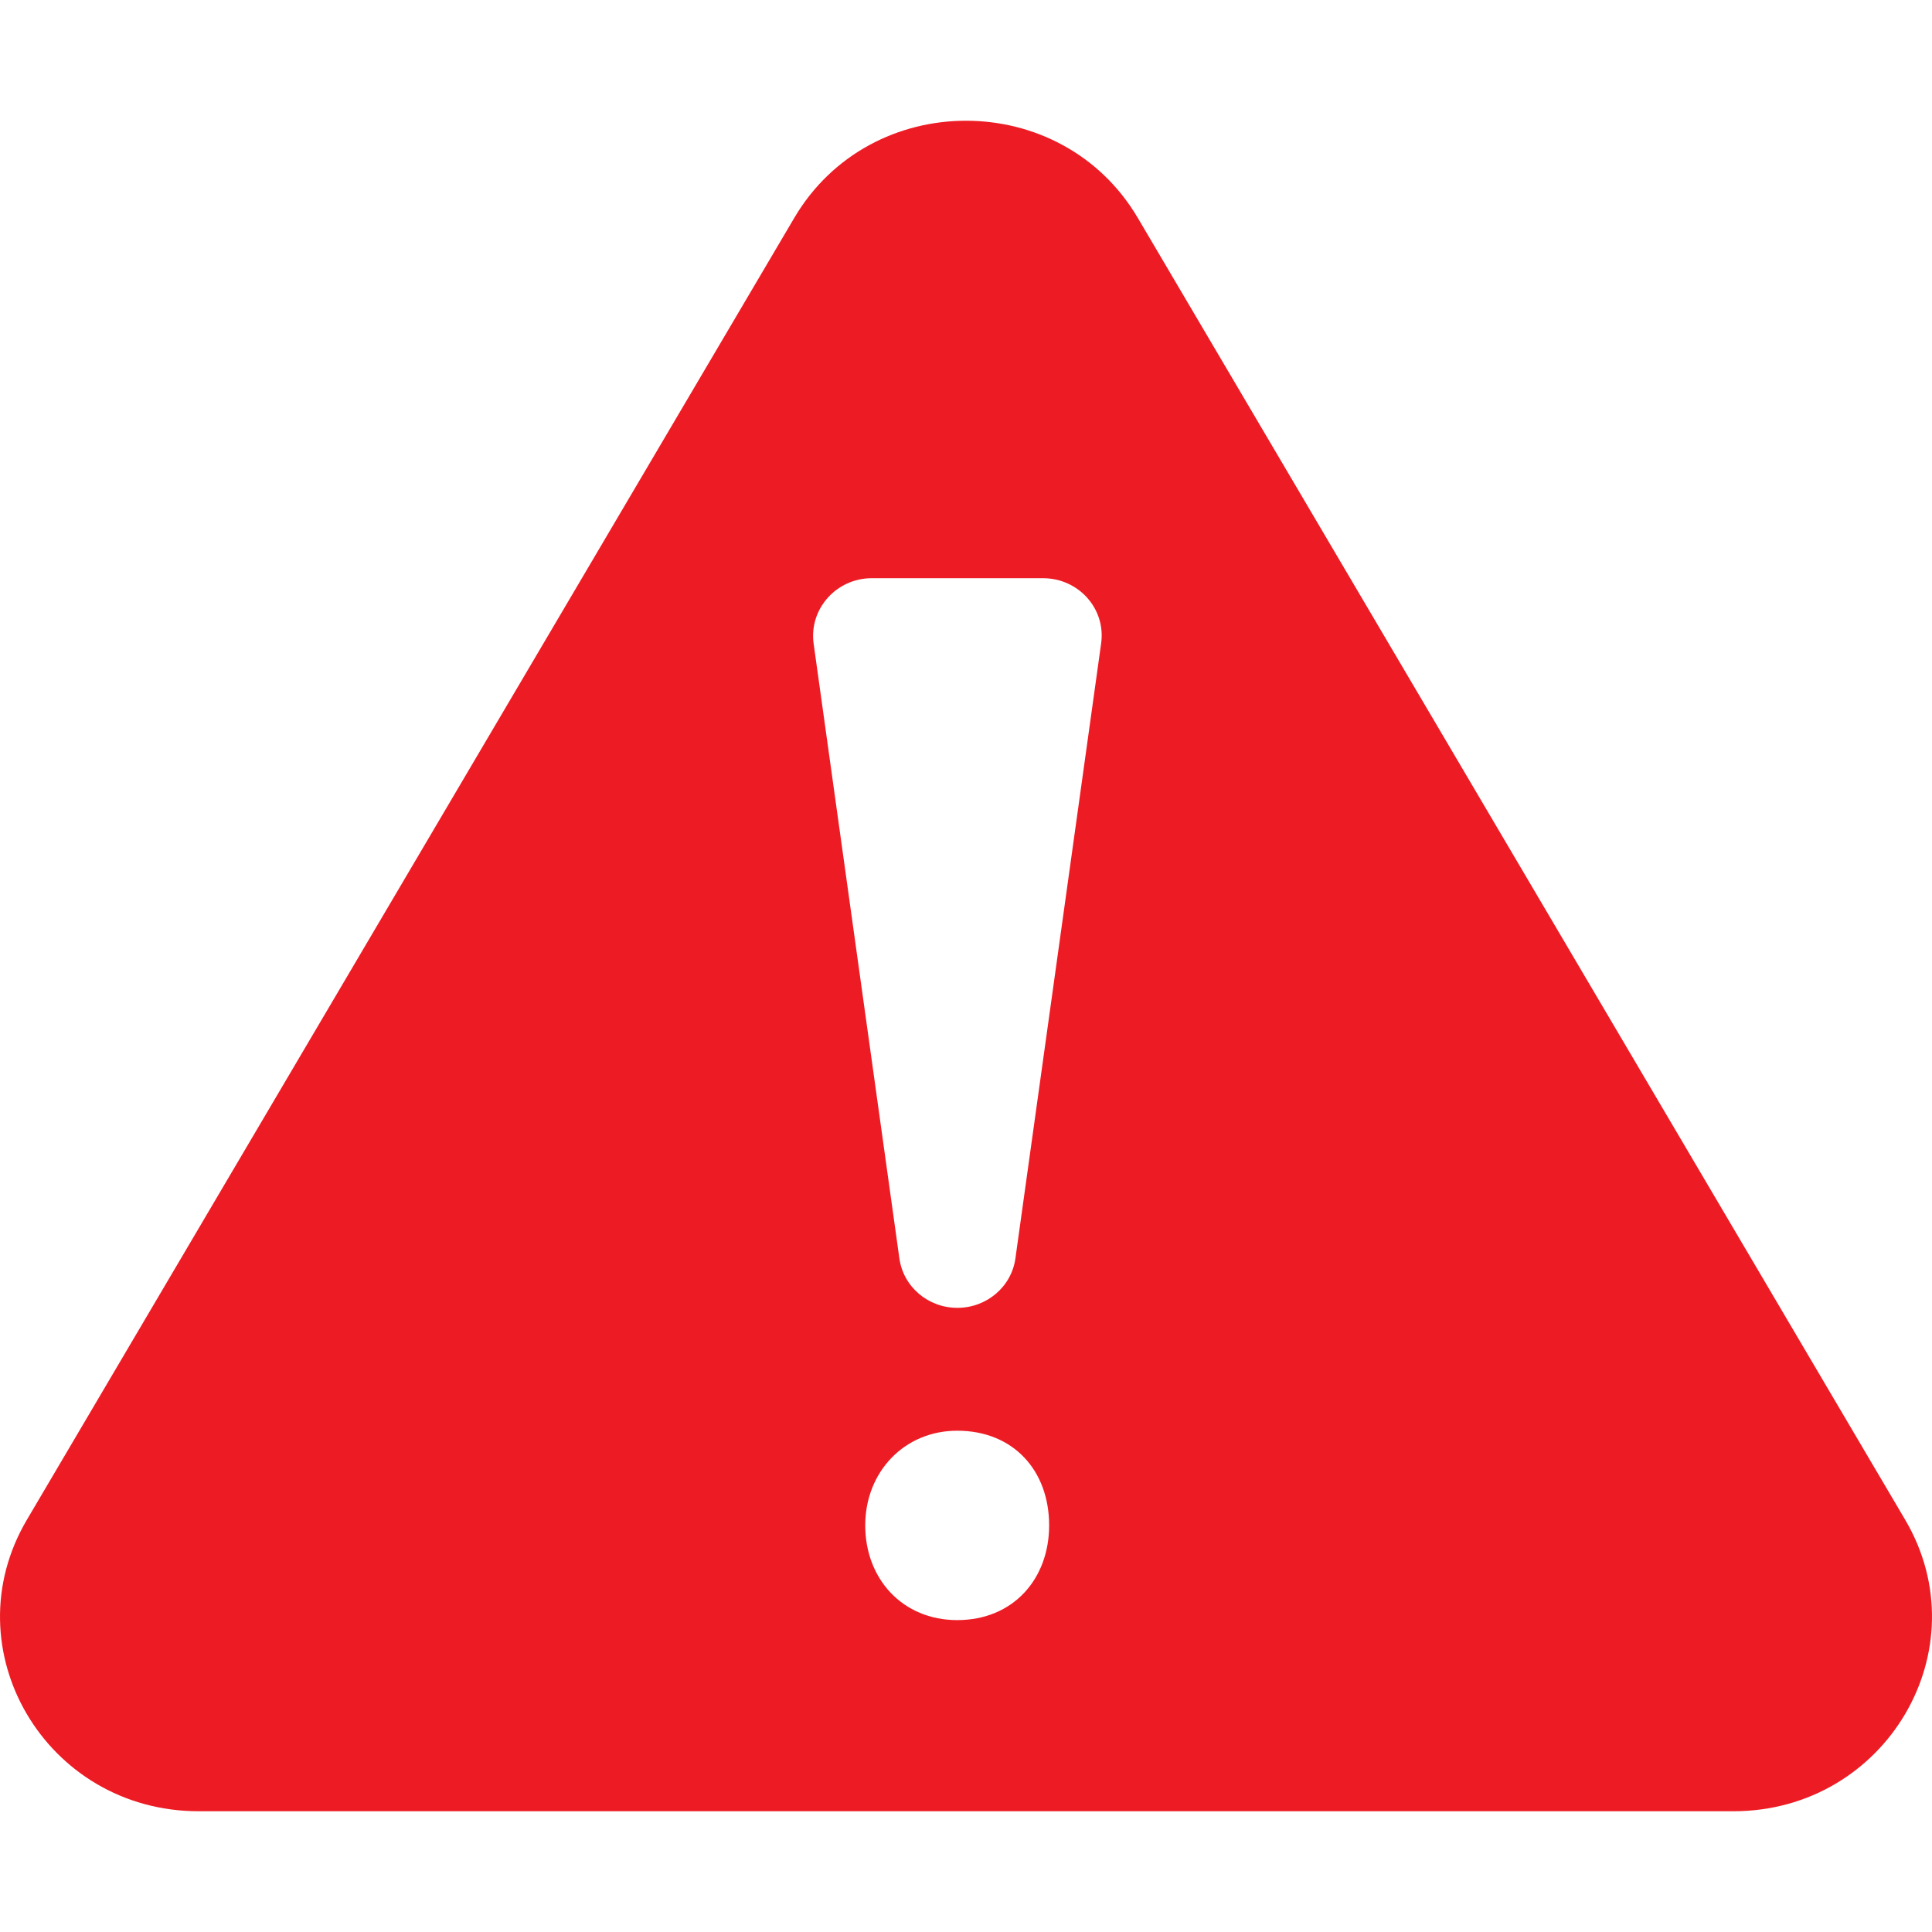 <svg width="32" height="32" viewBox="0 0 32 32" fill="none" xmlns="http://www.w3.org/2000/svg">
<path d="M31.555 25.171L18.846 3.61C17.58 1.463 14.42 1.463 13.155 3.61L0.446 25.171C-0.82 27.318 0.76 30 3.291 30H28.709C31.237 30 32.82 27.318 31.555 25.171ZM15.854 26.834C14.949 26.834 14.331 26.151 14.331 25.265C14.331 24.38 14.978 23.697 15.854 23.697C16.783 23.697 17.377 24.355 17.377 25.265C17.377 26.151 16.783 26.834 15.854 26.834ZM18.238 10.659L16.819 20.839C16.755 21.312 16.343 21.662 15.857 21.662C15.371 21.662 14.96 21.312 14.896 20.839L13.476 10.659C13.398 10.088 13.852 9.577 14.438 9.577H17.276C17.866 9.577 18.32 10.085 18.238 10.659Z" fill="#ED1C24"/>
</svg>
